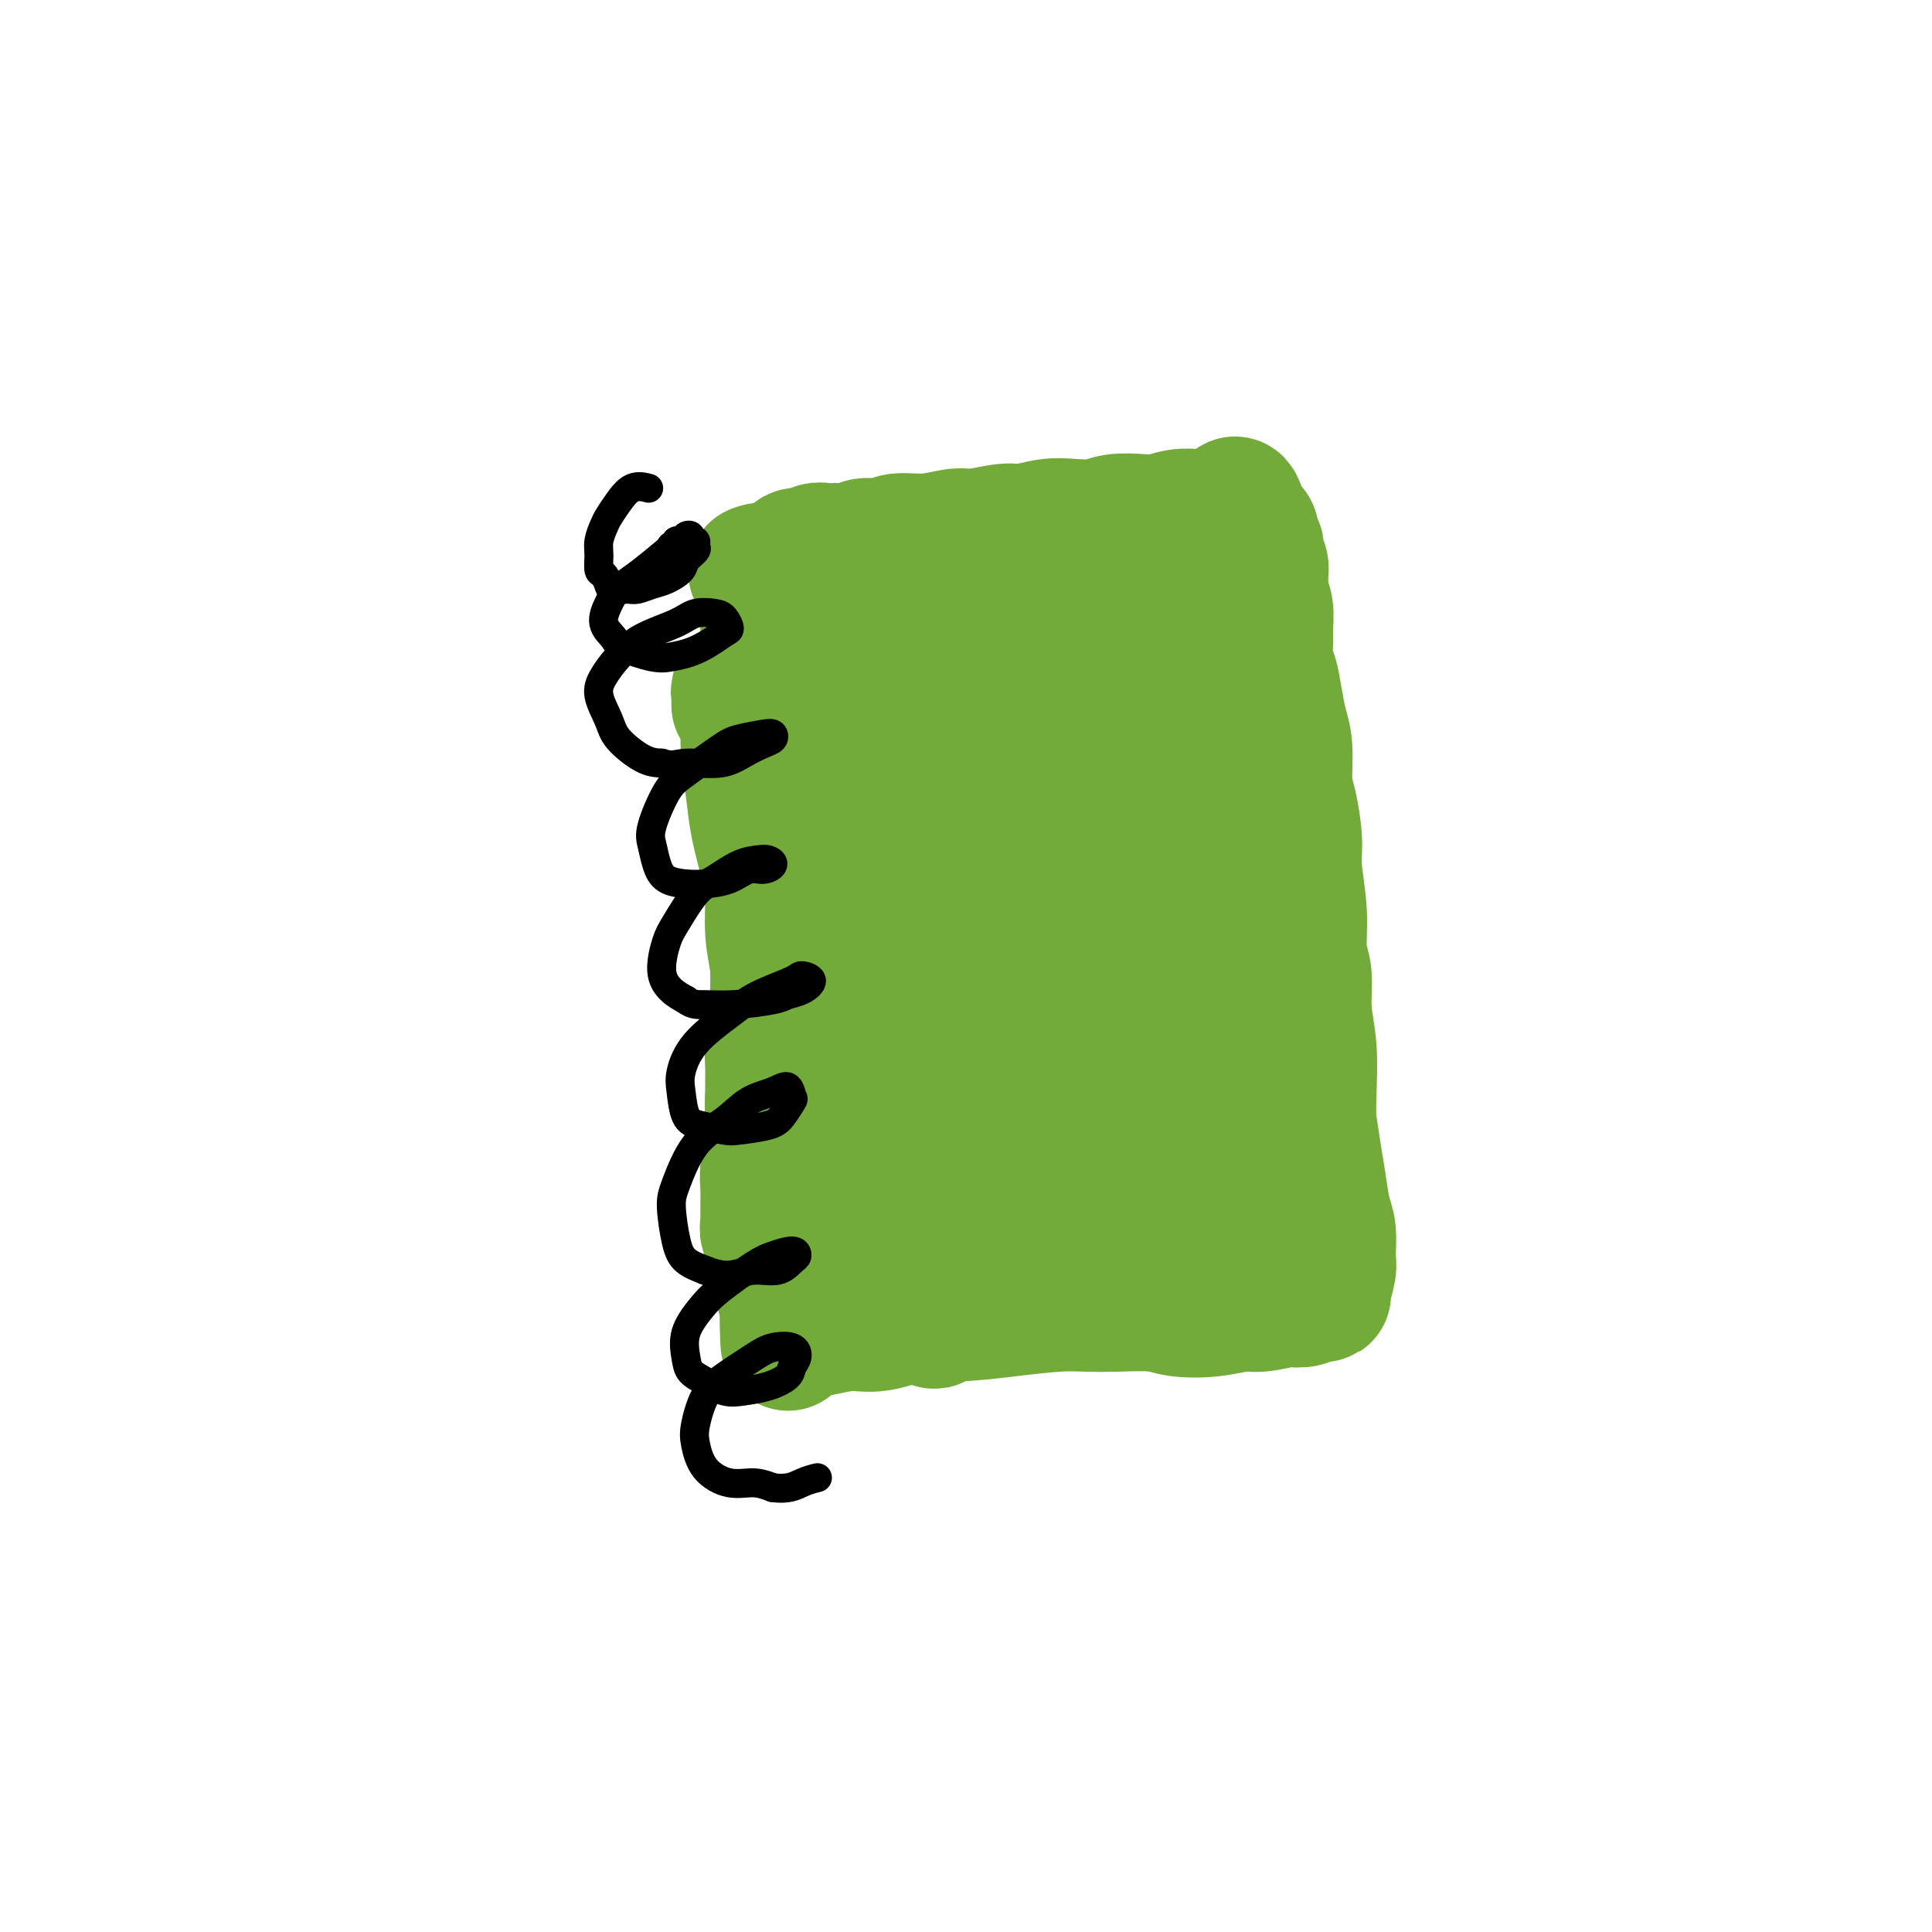 <svg viewBox='0 0 400 400' version='1.1' xmlns='http://www.w3.org/2000/svg' xmlns:xlink='http://www.w3.org/1999/xlink'><g fill='none' stroke='#73AB3A' stroke-width='28' stroke-linecap='round' stroke-linejoin='round'><path d='M153,146c0.002,-0.443 0.005,-0.887 0,-1c-0.005,-0.113 -0.016,0.103 0,0c0.016,-0.103 0.061,-0.525 0,-1c-0.061,-0.475 -0.226,-1.001 0,-1c0.226,0.001 0.844,0.531 1,1c0.156,0.469 -0.151,0.879 0,1c0.151,0.121 0.761,-0.047 1,1c0.239,1.047 0.109,3.308 0,5c-0.109,1.692 -0.197,2.816 0,5c0.197,2.184 0.679,5.429 1,8c0.321,2.571 0.482,4.468 1,7c0.518,2.532 1.393,5.699 2,8c0.607,2.301 0.947,3.738 1,6c0.053,2.262 -0.182,5.350 0,8c0.182,2.650 0.782,4.860 1,7c0.218,2.140 0.055,4.208 0,6c-0.055,1.792 -0.000,3.309 0,5c0.000,1.691 -0.053,3.558 0,6c0.053,2.442 0.214,5.460 0,7c-0.214,1.540 -0.804,1.602 -1,3c-0.196,1.398 -0.000,4.133 0,6c0.000,1.867 -0.196,2.865 0,4c0.196,1.135 0.783,2.407 1,4c0.217,1.593 0.062,3.507 0,5c-0.062,1.493 -0.032,2.564 0,4c0.032,1.436 0.065,3.238 0,5c-0.065,1.762 -0.227,3.483 0,5c0.227,1.517 0.844,2.829 1,4c0.156,1.171 -0.150,2.200 0,3c0.150,0.800 0.757,1.371 1,2c0.243,0.629 0.121,1.314 0,2'/><path d='M163,271c0.413,13.482 -0.055,4.188 0,1c0.055,-3.188 0.632,-0.270 1,1c0.368,1.270 0.528,0.892 1,1c0.472,0.108 1.258,0.701 2,1c0.742,0.299 1.442,0.305 3,0c1.558,-0.305 3.973,-0.922 6,-1c2.027,-0.078 3.664,0.382 6,0c2.336,-0.382 5.369,-1.605 8,-2c2.631,-0.395 4.860,0.038 8,0c3.140,-0.038 7.190,-0.547 11,-1c3.810,-0.453 7.380,-0.850 10,-1c2.620,-0.150 4.288,-0.053 6,0c1.712,0.053 3.466,0.063 6,0c2.534,-0.063 5.848,-0.198 8,0c2.152,0.198 3.141,0.729 5,1c1.859,0.271 4.586,0.283 7,0c2.414,-0.283 4.514,-0.859 6,-1c1.486,-0.141 2.358,0.155 4,0c1.642,-0.155 4.054,-0.759 5,-1c0.946,-0.241 0.425,-0.117 1,0c0.575,0.117 2.244,0.227 3,0c0.756,-0.227 0.599,-0.792 1,-1c0.401,-0.208 1.361,-0.059 2,0c0.639,0.059 0.957,0.028 1,0c0.043,-0.028 -0.187,-0.052 0,-1c0.187,-0.948 0.793,-2.818 1,-4c0.207,-1.182 0.014,-1.676 0,-3c-0.014,-1.324 0.151,-3.479 0,-5c-0.151,-1.521 -0.618,-2.410 -1,-4c-0.382,-1.590 -0.681,-3.883 -1,-6c-0.319,-2.117 -0.660,-4.059 -1,-6'/><path d='M272,239c-0.686,-5.053 -0.901,-5.685 -1,-7c-0.099,-1.315 -0.083,-3.314 0,-6c0.083,-2.686 0.234,-6.059 0,-9c-0.234,-2.941 -0.851,-5.451 -1,-8c-0.149,-2.549 0.171,-5.137 0,-7c-0.171,-1.863 -0.833,-3.002 -1,-5c-0.167,-1.998 0.162,-4.856 0,-8c-0.162,-3.144 -0.813,-6.574 -1,-9c-0.187,-2.426 0.091,-3.849 0,-6c-0.091,-2.151 -0.549,-5.032 -1,-7c-0.451,-1.968 -0.894,-3.024 -1,-5c-0.106,-1.976 0.126,-4.873 0,-7c-0.126,-2.127 -0.608,-3.483 -1,-5c-0.392,-1.517 -0.694,-3.195 -1,-5c-0.306,-1.805 -0.617,-3.736 -1,-5c-0.383,-1.264 -0.838,-1.861 -1,-3c-0.162,-1.139 -0.029,-2.819 0,-4c0.029,-1.181 -0.045,-1.864 0,-3c0.045,-1.136 0.209,-2.727 0,-4c-0.209,-1.273 -0.792,-2.229 -1,-3c-0.208,-0.771 -0.042,-1.359 0,-2c0.042,-0.641 -0.040,-1.337 0,-2c0.040,-0.663 0.203,-1.295 0,-2c-0.203,-0.705 -0.771,-1.484 -1,-2c-0.229,-0.516 -0.118,-0.769 0,-1c0.118,-0.231 0.243,-0.439 0,-1c-0.243,-0.561 -0.852,-1.473 -1,-2c-0.148,-0.527 0.167,-0.667 0,-1c-0.167,-0.333 -0.814,-0.859 -1,-1c-0.186,-0.141 0.090,0.103 0,0c-0.090,-0.103 -0.545,-0.551 -1,-1'/><path d='M257,108c-1.747,-7.211 -1.615,-1.737 -2,0c-0.385,1.737 -1.289,-0.263 -2,-1c-0.711,-0.737 -1.231,-0.211 -2,0c-0.769,0.211 -1.787,0.108 -3,0c-1.213,-0.108 -2.619,-0.221 -4,0c-1.381,0.221 -2.735,0.778 -4,1c-1.265,0.222 -2.441,0.111 -4,0c-1.559,-0.111 -3.502,-0.222 -5,0c-1.498,0.222 -2.551,0.776 -4,1c-1.449,0.224 -3.294,0.117 -5,0c-1.706,-0.117 -3.273,-0.243 -5,0c-1.727,0.243 -3.615,0.854 -5,1c-1.385,0.146 -2.269,-0.172 -4,0c-1.731,0.172 -4.310,0.835 -6,1c-1.690,0.165 -2.491,-0.167 -4,0c-1.509,0.167 -3.726,0.833 -6,1c-2.274,0.167 -4.606,-0.165 -6,0c-1.394,0.165 -1.850,0.829 -3,1c-1.150,0.171 -2.994,-0.150 -4,0c-1.006,0.150 -1.176,0.771 -2,1c-0.824,0.229 -2.304,0.065 -3,0c-0.696,-0.065 -0.610,-0.032 -1,0c-0.390,0.032 -1.255,0.064 -2,0c-0.745,-0.064 -1.368,-0.225 -2,0c-0.632,0.225 -1.273,0.835 -2,1c-0.727,0.165 -1.539,-0.113 -2,0c-0.461,0.113 -0.571,0.619 -1,1c-0.429,0.381 -1.177,0.638 -2,1c-0.823,0.362 -1.722,0.828 -2,1c-0.278,0.172 0.063,0.049 0,0c-0.063,-0.049 -0.532,-0.025 -1,0'/><path d='M159,118c-4.408,0.894 -1.927,0.129 -1,0c0.927,-0.129 0.301,0.376 0,1c-0.301,0.624 -0.277,1.365 0,2c0.277,0.635 0.806,1.164 1,2c0.194,0.836 0.052,1.978 0,3c-0.052,1.022 -0.015,1.925 0,3c0.015,1.075 0.008,2.323 0,4c-0.008,1.677 -0.016,3.782 0,6c0.016,2.218 0.057,4.549 0,7c-0.057,2.451 -0.213,5.023 0,7c0.213,1.977 0.793,3.361 1,6c0.207,2.639 0.041,6.535 0,10c-0.041,3.465 0.043,6.498 0,9c-0.043,2.502 -0.211,4.471 0,7c0.211,2.529 0.803,5.617 1,8c0.197,2.383 -0.000,4.063 0,6c0.000,1.937 0.197,4.133 0,7c-0.197,2.867 -0.789,6.406 -1,9c-0.211,2.594 -0.043,4.243 0,6c0.043,1.757 -0.041,3.623 0,6c0.041,2.377 0.208,5.266 0,8c-0.208,2.734 -0.789,5.314 -1,7c-0.211,1.686 -0.052,2.477 0,4c0.052,1.523 -0.003,3.779 0,5c0.003,1.221 0.065,1.409 0,2c-0.065,0.591 -0.255,1.585 0,2c0.255,0.415 0.955,0.252 1,0c0.045,-0.252 -0.565,-0.593 0,-2c0.565,-1.407 2.306,-3.879 3,-6c0.694,-2.121 0.341,-3.892 1,-7c0.659,-3.108 2.329,-7.554 4,-12'/><path d='M168,228c1.527,-6.332 0.843,-8.662 1,-13c0.157,-4.338 1.155,-10.684 2,-15c0.845,-4.316 1.537,-6.604 2,-10c0.463,-3.396 0.697,-7.902 1,-12c0.303,-4.098 0.673,-7.789 1,-11c0.327,-3.211 0.609,-5.941 1,-9c0.391,-3.059 0.889,-6.446 1,-9c0.111,-2.554 -0.166,-4.275 0,-6c0.166,-1.725 0.777,-3.454 1,-5c0.223,-1.546 0.060,-2.910 0,-4c-0.060,-1.090 -0.016,-1.905 0,-2c0.016,-0.095 0.006,0.530 0,1c-0.006,0.470 -0.007,0.784 0,2c0.007,1.216 0.021,3.333 0,5c-0.021,1.667 -0.077,2.883 0,7c0.077,4.117 0.286,11.136 1,19c0.714,7.864 1.931,16.572 3,23c1.069,6.428 1.988,10.577 3,18c1.012,7.423 2.117,18.119 3,25c0.883,6.881 1.546,9.947 2,15c0.454,5.053 0.700,12.093 1,16c0.300,3.907 0.655,4.681 1,6c0.345,1.319 0.681,3.185 1,4c0.319,0.815 0.621,0.580 1,0c0.379,-0.580 0.833,-1.507 1,-6c0.167,-4.493 0.045,-12.554 0,-19c-0.045,-6.446 -0.012,-11.277 0,-19c0.012,-7.723 0.003,-18.338 0,-26c-0.003,-7.662 -0.001,-12.371 0,-19c0.001,-6.629 0.000,-15.180 0,-22c-0.000,-6.820 -0.000,-11.910 0,-17'/><path d='M195,145c0.288,-21.314 0.007,-10.600 0,-8c-0.007,2.600 0.261,-2.914 0,-6c-0.261,-3.086 -1.050,-3.743 -1,-4c0.050,-0.257 0.938,-0.114 1,0c0.062,0.114 -0.702,0.199 0,4c0.702,3.801 2.871,11.318 4,18c1.129,6.682 1.216,12.529 2,21c0.784,8.471 2.263,19.565 3,30c0.737,10.435 0.733,20.211 1,27c0.267,6.789 0.805,10.592 1,14c0.195,3.408 0.048,6.421 0,9c-0.048,2.579 0.005,4.725 0,6c-0.005,1.275 -0.068,1.678 0,2c0.068,0.322 0.266,0.563 0,-3c-0.266,-3.563 -0.997,-10.929 -1,-17c-0.003,-6.071 0.721,-10.847 1,-19c0.279,-8.153 0.112,-19.684 0,-30c-0.112,-10.316 -0.169,-19.418 0,-26c0.169,-6.582 0.566,-10.643 1,-14c0.434,-3.357 0.906,-6.009 1,-9c0.094,-2.991 -0.191,-6.319 0,-9c0.191,-2.681 0.858,-4.713 1,-6c0.142,-1.287 -0.241,-1.828 0,0c0.241,1.828 1.105,6.025 2,11c0.895,4.975 1.822,10.729 3,19c1.178,8.271 2.606,19.059 4,30c1.394,10.941 2.755,22.034 4,30c1.245,7.966 2.375,12.805 3,18c0.625,5.195 0.745,10.745 1,14c0.255,3.255 0.644,4.216 1,5c0.356,0.784 0.678,1.392 1,2'/><path d='M228,254c3.173,18.932 1.607,1.762 1,-8c-0.607,-9.762 -0.254,-12.116 0,-17c0.254,-4.884 0.408,-12.298 0,-22c-0.408,-9.702 -1.377,-21.693 -2,-32c-0.623,-10.307 -0.899,-18.932 -1,-25c-0.101,-6.068 -0.026,-9.581 0,-13c0.026,-3.419 0.004,-6.746 0,-9c-0.004,-2.254 0.011,-3.437 0,-4c-0.011,-0.563 -0.047,-0.506 0,0c0.047,0.506 0.177,1.459 1,6c0.823,4.541 2.339,12.668 4,23c1.661,10.332 3.467,22.867 5,32c1.533,9.133 2.792,14.862 4,23c1.208,8.138 2.363,18.685 3,25c0.637,6.315 0.754,8.399 1,11c0.246,2.601 0.620,5.719 1,7c0.380,1.281 0.764,0.726 1,1c0.236,0.274 0.323,1.377 0,-2c-0.323,-3.377 -1.057,-11.232 -2,-20c-0.943,-8.768 -2.095,-18.447 -3,-29c-0.905,-10.553 -1.563,-21.981 -2,-30c-0.437,-8.019 -0.655,-12.631 -1,-18c-0.345,-5.369 -0.819,-11.497 -1,-15c-0.181,-3.503 -0.068,-4.381 0,-6c0.068,-1.619 0.093,-3.979 0,-5c-0.093,-1.021 -0.303,-0.701 0,0c0.303,0.701 1.120,1.785 2,5c0.880,3.215 1.824,8.563 3,16c1.176,7.437 2.586,16.964 4,26c1.414,9.036 2.833,17.582 4,25c1.167,7.418 2.084,13.709 3,20'/><path d='M253,219c2.645,15.563 1.256,8.469 1,7c-0.256,-1.469 0.620,2.687 1,5c0.380,2.313 0.263,2.783 0,2c-0.263,-0.783 -0.671,-2.819 -1,-5c-0.329,-2.181 -0.579,-4.509 -1,-10c-0.421,-5.491 -1.012,-14.146 -2,-21c-0.988,-6.854 -2.372,-11.905 -3,-19c-0.628,-7.095 -0.501,-16.232 -1,-23c-0.499,-6.768 -1.625,-11.166 -2,-14c-0.375,-2.834 -0.000,-4.104 0,-5c0.000,-0.896 -0.375,-1.418 0,0c0.375,1.418 1.501,4.777 2,9c0.499,4.223 0.372,9.310 1,16c0.628,6.690 2.010,14.984 3,21c0.990,6.016 1.587,9.756 2,14c0.413,4.244 0.643,8.994 1,12c0.357,3.006 0.842,4.270 1,6c0.158,1.730 -0.009,3.928 0,5c0.009,1.072 0.195,1.019 0,1c-0.195,-0.019 -0.770,-0.006 -1,0c-0.230,0.006 -0.115,0.003 0,0'/><path d='M259,259c-0.455,0.083 -0.910,0.166 -1,0c-0.090,-0.166 0.183,-0.580 0,-1c-0.183,-0.420 -0.824,-0.844 -1,-1c-0.176,-0.156 0.113,-0.042 0,0c-0.113,0.042 -0.627,0.014 -1,0c-0.373,-0.014 -0.606,-0.014 -1,0c-0.394,0.014 -0.948,0.042 -2,0c-1.052,-0.042 -2.603,-0.156 -4,0c-1.397,0.156 -2.640,0.580 -5,1c-2.360,0.420 -5.838,0.834 -8,1c-2.162,0.166 -3.009,0.082 -5,0c-1.991,-0.082 -5.127,-0.162 -8,0c-2.873,0.162 -5.482,0.565 -8,1c-2.518,0.435 -4.947,0.901 -7,1c-2.053,0.099 -3.732,-0.169 -6,0c-2.268,0.169 -5.124,0.774 -7,1c-1.876,0.226 -2.772,0.075 -4,0c-1.228,-0.075 -2.789,-0.072 -4,0c-1.211,0.072 -2.073,0.212 -3,0c-0.927,-0.212 -1.918,-0.775 -3,-1c-1.082,-0.225 -2.254,-0.112 -3,0c-0.746,0.112 -1.064,0.222 -2,0c-0.936,-0.222 -2.489,-0.777 -3,-1c-0.511,-0.223 0.021,-0.113 0,0c-0.021,0.113 -0.594,0.230 -1,0c-0.406,-0.230 -0.645,-0.808 -1,-1c-0.355,-0.192 -0.827,-0.000 -1,0c-0.173,0.000 -0.047,-0.192 0,-1c0.047,-0.808 0.013,-2.231 0,-3c-0.013,-0.769 -0.007,-0.885 0,-1'/><path d='M170,254c0.161,-1.374 0.565,-2.308 1,-3c0.435,-0.692 0.901,-1.141 1,-2c0.099,-0.859 -0.170,-2.128 0,-3c0.170,-0.872 0.781,-1.348 1,-2c0.219,-0.652 0.048,-1.481 0,-2c-0.048,-0.519 0.026,-0.727 0,-1c-0.026,-0.273 -0.151,-0.609 0,-1c0.151,-0.391 0.579,-0.836 1,-1c0.421,-0.164 0.835,-0.047 1,0c0.165,0.047 0.083,0.023 0,0'/></g>
<g fill='none' stroke='#000000' stroke-width='6' stroke-linecap='round' stroke-linejoin='round'><path d='M142,114c0.012,-0.277 0.024,-0.553 0,-1c-0.024,-0.447 -0.085,-1.063 0,-1c0.085,0.063 0.314,0.807 0,1c-0.314,0.193 -1.172,-0.165 -2,0c-0.828,0.165 -1.625,0.851 -3,2c-1.375,1.149 -3.328,2.759 -5,4c-1.672,1.241 -3.062,2.114 -4,3c-0.938,0.886 -1.423,1.786 -2,3c-0.577,1.214 -1.246,2.743 -1,4c0.246,1.257 1.409,2.244 2,3c0.591,0.756 0.612,1.283 2,2c1.388,0.717 4.144,1.625 6,2c1.856,0.375 2.813,0.218 4,0c1.187,-0.218 2.602,-0.496 4,-1c1.398,-0.504 2.777,-1.235 4,-2c1.223,-0.765 2.291,-1.565 3,-2c0.709,-0.435 1.060,-0.503 1,-1c-0.060,-0.497 -0.532,-1.421 -1,-2c-0.468,-0.579 -0.933,-0.812 -2,-1c-1.067,-0.188 -2.737,-0.329 -4,0c-1.263,0.329 -2.120,1.129 -4,2c-1.880,0.871 -4.784,1.815 -7,3c-2.216,1.185 -3.743,2.612 -5,4c-1.257,1.388 -2.244,2.736 -3,4c-0.756,1.264 -1.280,2.444 -1,4c0.280,1.556 1.364,3.489 2,5c0.636,1.511 0.825,2.599 2,4c1.175,1.401 3.336,3.115 5,4c1.664,0.885 2.832,0.943 4,1'/><path d='M137,158c2.166,0.749 3.081,0.121 5,0c1.919,-0.121 4.841,0.265 7,0c2.159,-0.265 3.556,-1.182 5,-2c1.444,-0.818 2.934,-1.537 4,-2c1.066,-0.463 1.706,-0.671 2,-1c0.294,-0.329 0.241,-0.779 0,-1c-0.241,-0.221 -0.672,-0.212 -2,0c-1.328,0.212 -3.554,0.626 -5,1c-1.446,0.374 -2.111,0.707 -4,2c-1.889,1.293 -5.001,3.546 -7,5c-1.999,1.454 -2.885,2.109 -4,4c-1.115,1.891 -2.458,5.018 -3,7c-0.542,1.982 -0.282,2.819 0,4c0.282,1.181 0.585,2.707 1,4c0.415,1.293 0.943,2.353 2,3c1.057,0.647 2.642,0.882 4,1c1.358,0.118 2.487,0.120 4,0c1.513,-0.120 3.408,-0.361 5,-1c1.592,-0.639 2.881,-1.674 4,-2c1.119,-0.326 2.068,0.057 3,0c0.932,-0.057 1.845,-0.556 2,-1c0.155,-0.444 -0.450,-0.835 -1,-1c-0.550,-0.165 -1.047,-0.105 -2,0c-0.953,0.105 -2.363,0.255 -4,1c-1.637,0.745 -3.502,2.085 -5,3c-1.498,0.915 -2.631,1.403 -4,3c-1.369,1.597 -2.975,4.301 -4,6c-1.025,1.699 -1.471,2.394 -2,4c-0.529,1.606 -1.142,4.125 -1,6c0.142,1.875 1.041,3.107 2,4c0.959,0.893 1.980,1.446 3,2'/><path d='M142,207c1.435,1.142 2.523,0.998 4,1c1.477,0.002 3.344,0.152 6,0c2.656,-0.152 6.102,-0.605 8,-1c1.898,-0.395 2.248,-0.731 3,-1c0.752,-0.269 1.906,-0.470 3,-1c1.094,-0.530 2.127,-1.389 2,-2c-0.127,-0.611 -1.413,-0.973 -2,-1c-0.587,-0.027 -0.476,0.282 -2,1c-1.524,0.718 -4.682,1.845 -7,3c-2.318,1.155 -3.796,2.337 -6,4c-2.204,1.663 -5.134,3.807 -7,6c-1.866,2.193 -2.669,4.433 -3,6c-0.331,1.567 -0.192,2.459 0,4c0.192,1.541 0.436,3.731 1,5c0.564,1.269 1.449,1.617 3,2c1.551,0.383 3.768,0.799 5,1c1.232,0.201 1.479,0.186 3,0c1.521,-0.186 4.315,-0.541 6,-1c1.685,-0.459 2.262,-1.020 3,-2c0.738,-0.980 1.636,-2.377 2,-3c0.364,-0.623 0.193,-0.470 0,-1c-0.193,-0.530 -0.406,-1.742 -1,-2c-0.594,-0.258 -1.567,0.437 -3,1c-1.433,0.563 -3.327,0.993 -5,2c-1.673,1.007 -3.125,2.590 -5,4c-1.875,1.410 -4.172,2.646 -6,5c-1.828,2.354 -3.186,5.824 -4,8c-0.814,2.176 -1.084,3.057 -1,5c0.084,1.943 0.523,4.946 1,7c0.477,2.054 0.994,3.158 2,4c1.006,0.842 2.503,1.421 4,2'/><path d='M146,263c1.517,0.605 3.310,1.116 5,1c1.690,-0.116 3.275,-0.859 5,-1c1.725,-0.141 3.588,0.319 5,0c1.412,-0.319 2.373,-1.417 3,-2c0.627,-0.583 0.919,-0.652 1,-1c0.081,-0.348 -0.049,-0.976 -1,-1c-0.951,-0.024 -2.721,0.554 -4,1c-1.279,0.446 -2.066,0.759 -4,2c-1.934,1.241 -5.014,3.410 -7,5c-1.986,1.590 -2.878,2.599 -4,4c-1.122,1.401 -2.474,3.192 -3,5c-0.526,1.808 -0.225,3.634 0,5c0.225,1.366 0.373,2.273 1,3c0.627,0.727 1.734,1.275 3,2c1.266,0.725 2.692,1.628 4,2c1.308,0.372 2.498,0.213 4,0c1.502,-0.213 3.316,-0.481 5,-1c1.684,-0.519 3.237,-1.289 4,-2c0.763,-0.711 0.734,-1.363 1,-2c0.266,-0.637 0.826,-1.258 1,-2c0.174,-0.742 -0.040,-1.604 -1,-2c-0.960,-0.396 -2.667,-0.325 -4,0c-1.333,0.325 -2.291,0.903 -4,2c-1.709,1.097 -4.167,2.712 -6,4c-1.833,1.288 -3.041,2.248 -4,4c-0.959,1.752 -1.671,4.297 -2,6c-0.329,1.703 -0.276,2.564 0,4c0.276,1.436 0.775,3.447 2,5c1.225,1.553 3.176,2.649 5,3c1.824,0.351 3.521,-0.043 5,0c1.479,0.043 2.739,0.521 4,1'/><path d='M160,308c3.345,0.452 4.708,-0.417 6,-1c1.292,-0.583 2.512,-0.881 3,-1c0.488,-0.119 0.244,-0.060 0,0'/><path d='M139,114c-0.120,-0.455 -0.240,-0.910 0,-1c0.240,-0.090 0.839,0.185 1,0c0.161,-0.185 -0.116,-0.830 0,-1c0.116,-0.170 0.623,0.136 1,0c0.377,-0.136 0.622,-0.713 1,-1c0.378,-0.287 0.888,-0.285 1,0c0.112,0.285 -0.173,0.853 0,1c0.173,0.147 0.805,-0.127 1,0c0.195,0.127 -0.048,0.654 0,1c0.048,0.346 0.386,0.512 0,1c-0.386,0.488 -1.497,1.297 -2,2c-0.503,0.703 -0.399,1.298 -1,2c-0.601,0.702 -1.909,1.509 -3,2c-1.091,0.491 -1.966,0.666 -3,1c-1.034,0.334 -2.227,0.829 -3,1c-0.773,0.171 -1.125,0.020 -2,0c-0.875,-0.020 -2.273,0.091 -3,0c-0.727,-0.091 -0.784,-0.383 -1,-1c-0.216,-0.617 -0.591,-1.559 -1,-2c-0.409,-0.441 -0.853,-0.383 -1,-1c-0.147,-0.617 0.005,-1.911 0,-3c-0.005,-1.089 -0.165,-1.974 0,-3c0.165,-1.026 0.654,-2.194 1,-3c0.346,-0.806 0.549,-1.249 1,-2c0.451,-0.751 1.152,-1.810 2,-3c0.848,-1.190 1.844,-2.513 3,-3c1.156,-0.487 2.473,-0.139 3,0c0.527,0.139 0.263,0.070 0,0'/></g>
</svg>